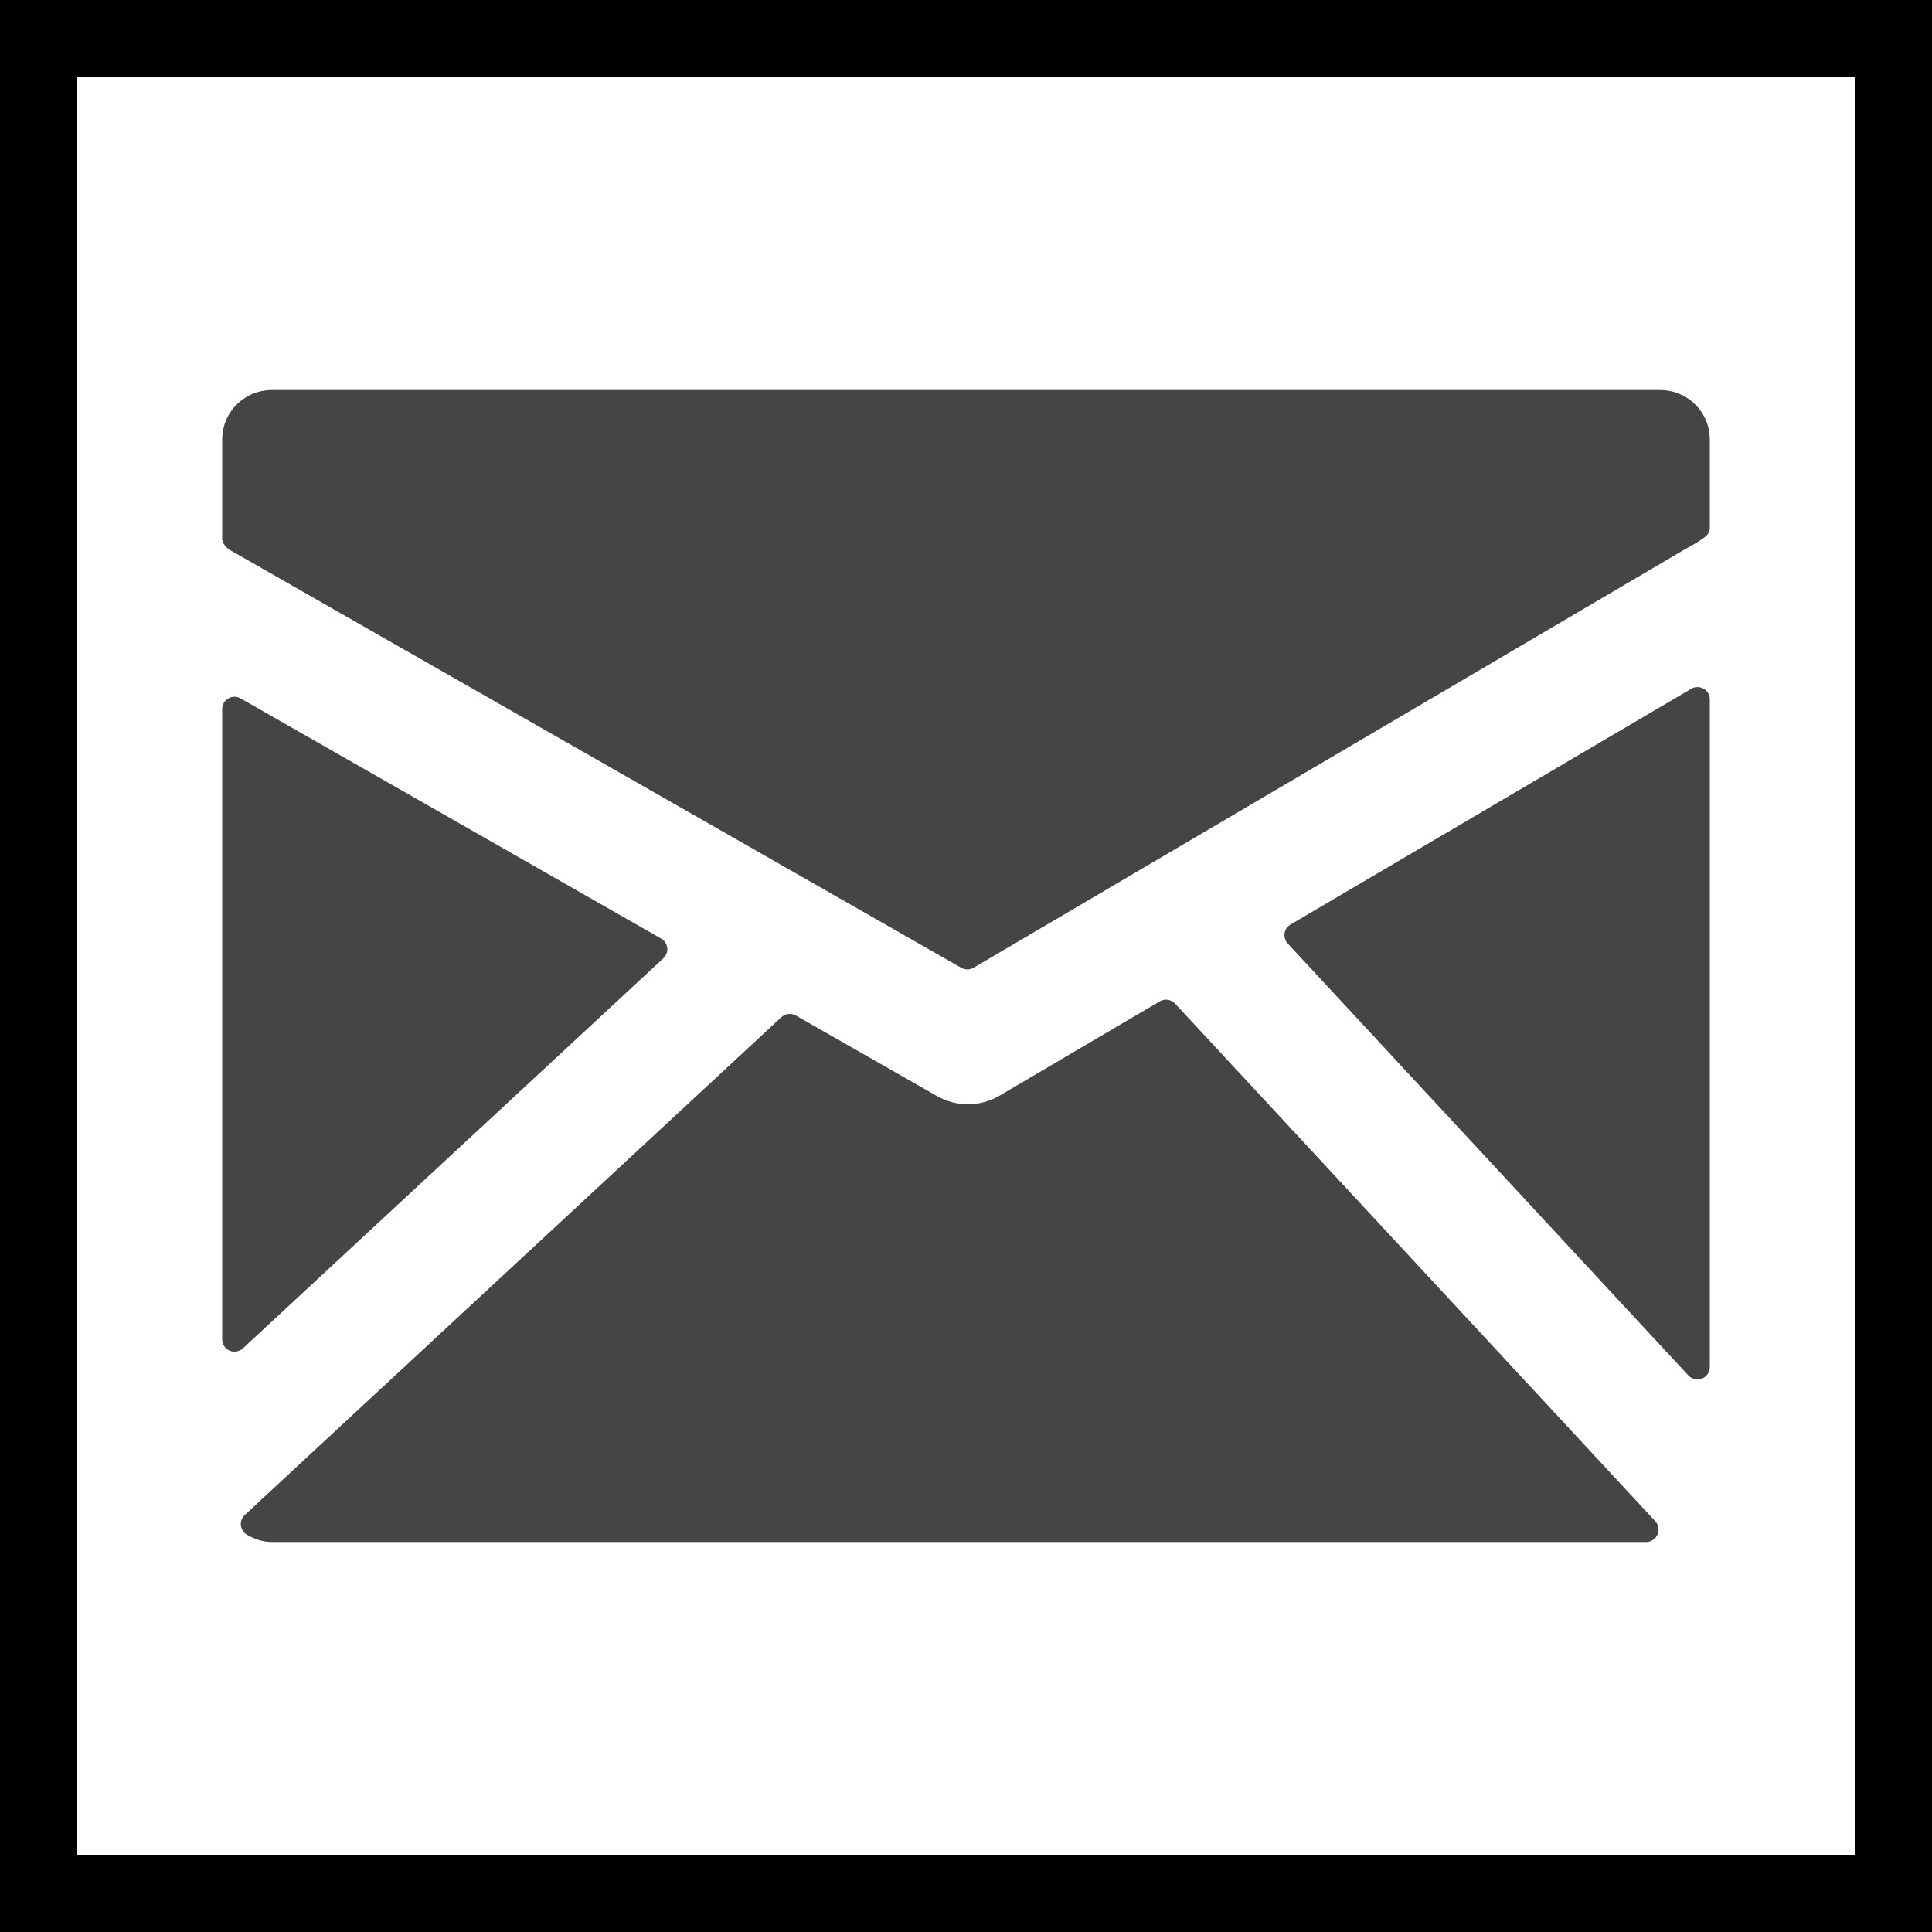 <svg width="25" height="25" viewBox="0 0 25 25" fill="none" xmlns="http://www.w3.org/2000/svg">
<path d="M21.486 5.047H3.514C3.345 5.048 3.182 5.115 3.062 5.235C2.942 5.355 2.875 5.517 2.875 5.687V6.973C2.875 7.032 2.939 7.1 2.992 7.127L12.438 12.523C12.462 12.537 12.49 12.544 12.518 12.544C12.546 12.544 12.574 12.536 12.599 12.522L21.76 7.133C21.811 7.104 21.948 7.028 21.999 6.993C22.061 6.951 22.125 6.912 22.125 6.837V5.686C22.125 5.517 22.057 5.355 21.938 5.235C21.818 5.115 21.655 5.048 21.486 5.047Z" fill="#454545"/>
<path d="M22.045 8.912C22.021 8.898 21.993 8.89 21.964 8.891C21.936 8.891 21.908 8.898 21.884 8.913L16.7 11.963C16.679 11.975 16.661 11.992 16.648 12.011C16.634 12.031 16.626 12.054 16.622 12.077C16.619 12.101 16.621 12.125 16.628 12.148C16.635 12.171 16.647 12.192 16.663 12.209L21.848 17.799C21.863 17.815 21.881 17.828 21.901 17.836C21.922 17.845 21.943 17.85 21.965 17.849C22.008 17.849 22.048 17.833 22.078 17.803C22.108 17.773 22.125 17.732 22.125 17.69V9.051C22.125 9.022 22.118 8.995 22.104 8.97C22.09 8.946 22.07 8.926 22.045 8.912Z" fill="#454545"/>
<path d="M15.206 12.987C15.181 12.96 15.148 12.943 15.112 12.937C15.076 12.932 15.039 12.939 15.008 12.957L12.93 14.18C12.808 14.251 12.67 14.288 12.53 14.289C12.389 14.29 12.251 14.254 12.128 14.185L10.299 13.141C10.27 13.124 10.236 13.117 10.202 13.121C10.168 13.125 10.136 13.139 10.111 13.162L3.167 19.604C3.149 19.621 3.135 19.642 3.126 19.665C3.117 19.689 3.114 19.714 3.117 19.738C3.12 19.763 3.128 19.787 3.142 19.808C3.156 19.829 3.174 19.846 3.195 19.859C3.303 19.922 3.408 19.953 3.514 19.953H21.302C21.333 19.953 21.363 19.944 21.39 19.926C21.416 19.909 21.436 19.885 21.448 19.856C21.461 19.828 21.465 19.796 21.459 19.766C21.454 19.735 21.44 19.707 21.419 19.684L15.206 12.987Z" fill="#454545"/>
<path d="M8.584 12.4C8.602 12.383 8.616 12.362 8.625 12.339C8.634 12.315 8.637 12.29 8.634 12.265C8.631 12.24 8.622 12.216 8.609 12.195C8.595 12.175 8.576 12.157 8.555 12.145L3.113 9.037C3.089 9.023 3.061 9.016 3.034 9.016C3.006 9.016 2.978 9.024 2.954 9.038C2.93 9.052 2.91 9.072 2.896 9.096C2.882 9.12 2.875 9.148 2.875 9.176V17.331C2.875 17.362 2.884 17.392 2.901 17.418C2.918 17.445 2.942 17.465 2.971 17.477C2.999 17.49 3.031 17.494 3.061 17.488C3.092 17.483 3.121 17.469 3.143 17.448L8.584 12.4Z" fill="#454545"/>
<rect x="0.5" y="0.5" width="24" height="24" stroke="black"/>
</svg>
